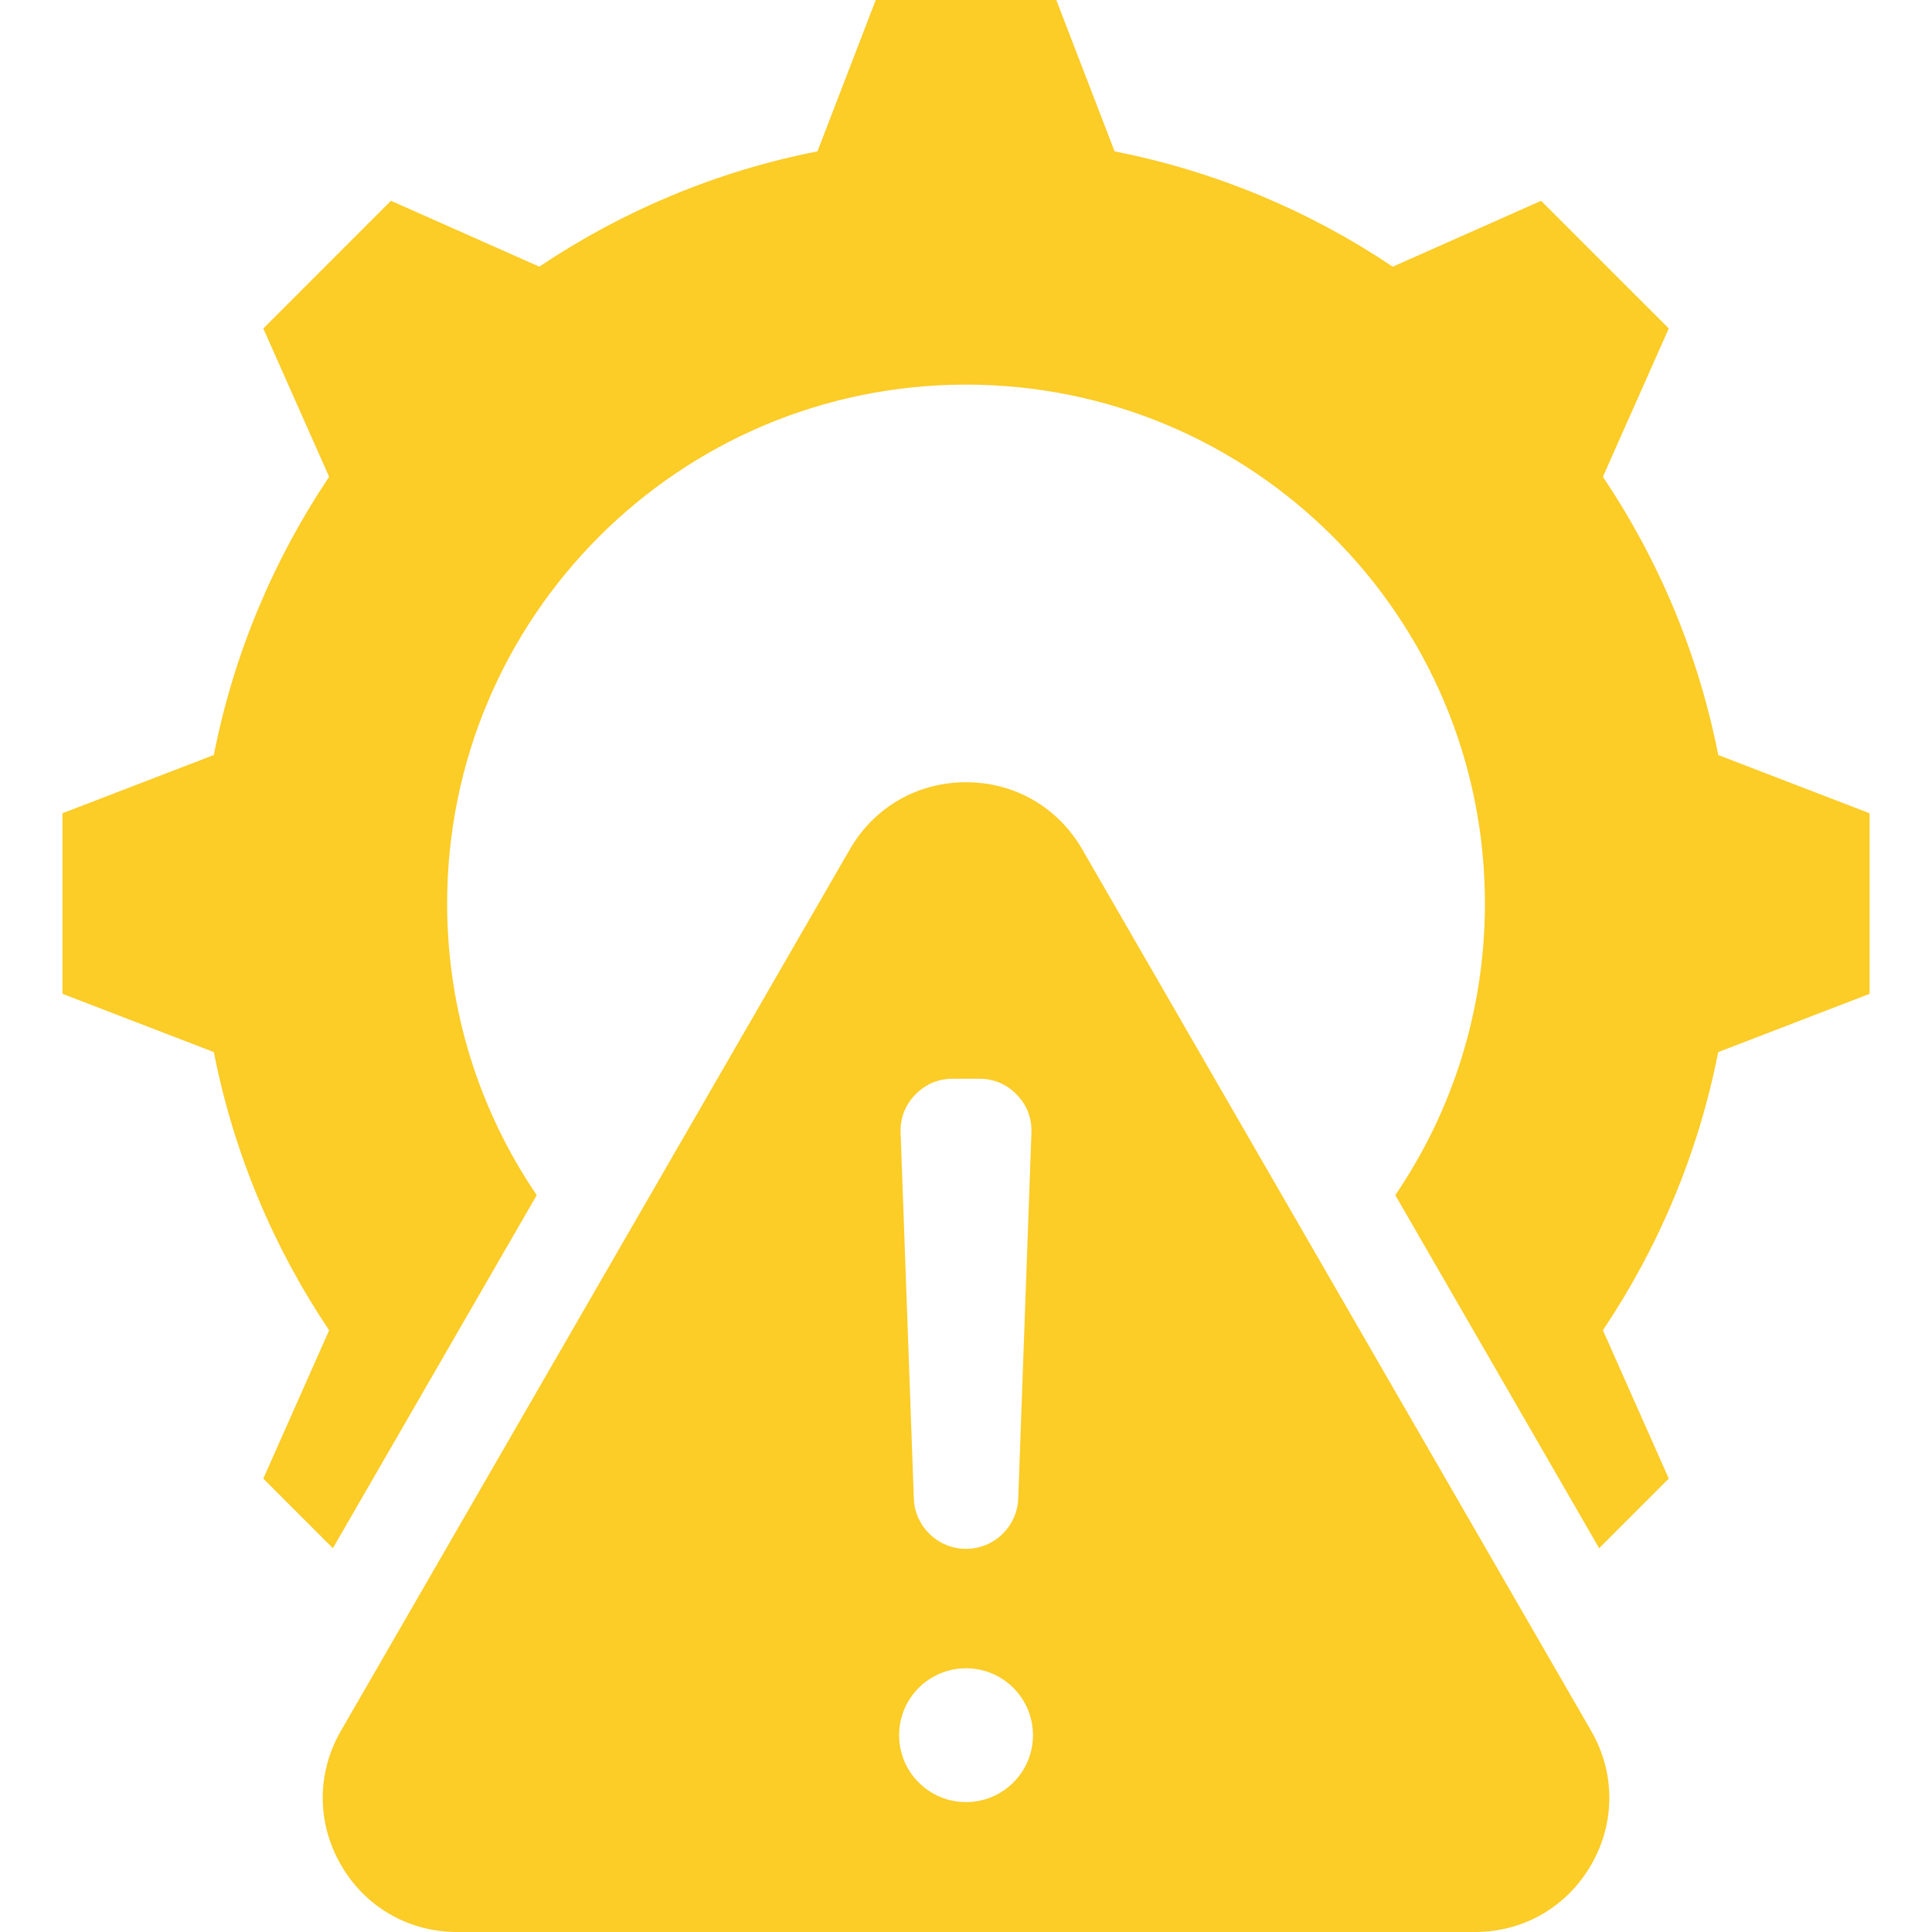 <svg width="50" height="50" viewBox="0 0 50 50" fill="none" xmlns="http://www.w3.org/2000/svg">
<path fill-rule="evenodd" clip-rule="evenodd" d="M36.11 30.93L41.386 40.068L43.188 38.266L41.483 34.427C42.92 32.286 43.952 29.85 44.467 27.228L48.384 25.721V21.047L44.468 19.54C43.953 16.917 42.921 14.48 41.483 12.339L43.188 8.501L39.883 5.197L36.044 6.902C33.903 5.464 31.467 4.433 28.846 3.918L27.337 0H22.664L21.156 3.917C18.534 4.432 16.098 5.464 13.957 6.901L10.118 5.196L6.814 8.501L8.518 12.34C7.081 14.481 6.049 16.917 5.534 19.539L1.617 21.047V25.72L5.534 27.228C6.049 29.85 7.08 32.287 8.518 34.428L6.814 38.266L8.615 40.068L13.891 30.93C12.427 28.779 11.572 26.181 11.572 23.384C11.572 15.967 17.584 9.954 25.001 9.954C32.417 9.954 38.43 15.967 38.43 23.384C38.43 26.181 37.574 28.779 36.11 30.93ZM28.008 21.98L41.178 44.792C41.807 45.881 41.807 47.175 41.178 48.264C40.549 49.353 39.429 50 38.171 50H11.83C10.573 50 9.452 49.353 8.824 48.264C8.195 47.175 8.195 45.881 8.824 44.792L21.994 21.98C22.623 20.891 23.743 20.244 25.001 20.244C26.258 20.244 27.379 20.891 28.008 21.98ZM25.001 43.175C24.044 43.175 23.269 43.95 23.269 44.906C23.269 45.863 24.044 46.638 25.001 46.638C25.957 46.638 26.733 45.863 26.733 44.906C26.733 43.95 25.957 43.175 25.001 43.175ZM25.001 40.084C24.273 40.084 23.676 39.508 23.65 38.781L23.308 29.318C23.294 28.938 23.422 28.605 23.686 28.331C23.951 28.057 24.278 27.918 24.659 27.918H25.342C25.723 27.918 26.051 28.057 26.315 28.331C26.58 28.605 26.707 28.938 26.693 29.318L26.352 38.781C26.325 39.507 25.728 40.084 25.001 40.084Z" fill="#FCCC27"/>
</svg>

